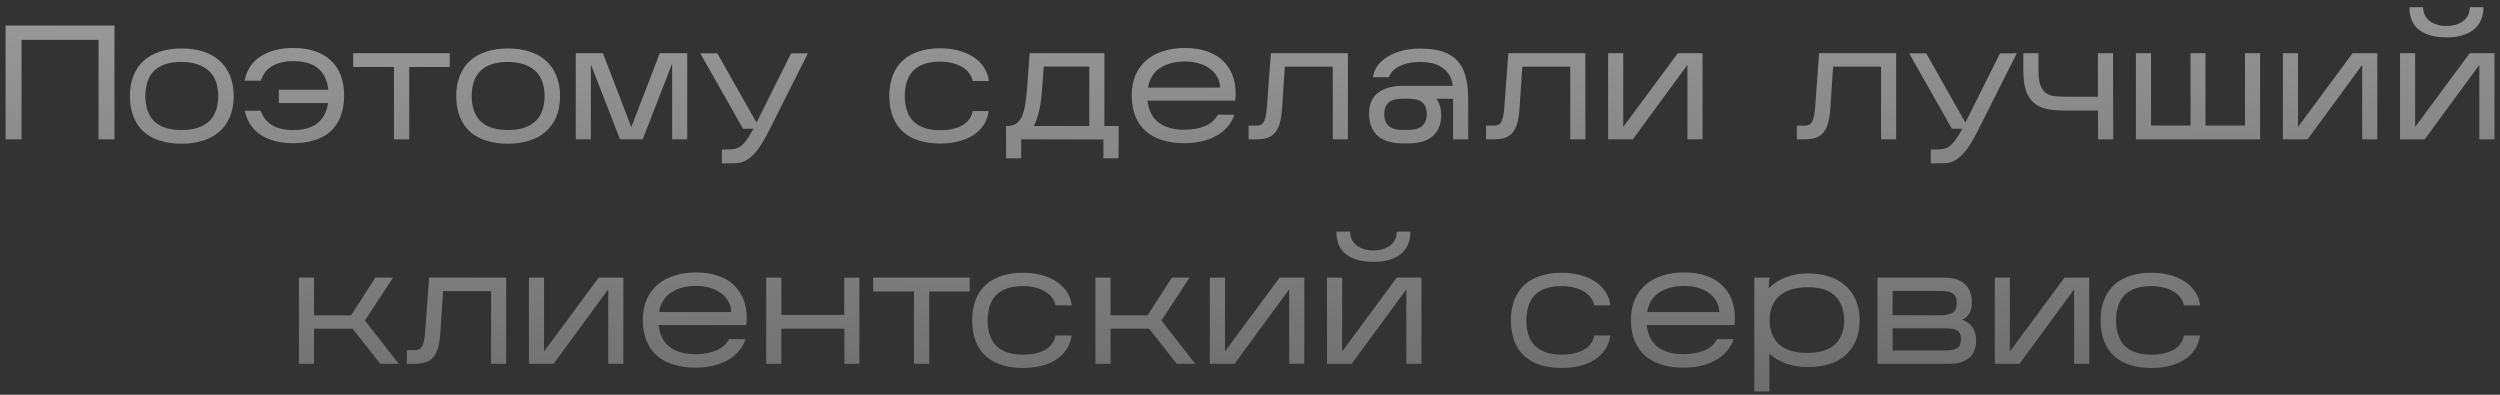 <?xml version="1.0" encoding="UTF-8"?> <svg xmlns="http://www.w3.org/2000/svg" width="323" height="51" viewBox="0 0 323 51" fill="none"><rect x="0" y="0" width="323" height="51" fill="#333333" stroke="none"/> <path opacity="0.5" d="M2.78 5.148V18H0.722V3.3H14.792V18H12.734V5.148H2.78ZM30.197 12.477C30.183 13.499 30.008 14.395 29.672 15.165C29.35 15.921 28.888 16.551 28.286 17.055C27.698 17.559 26.991 17.937 26.165 18.189C25.353 18.441 24.45 18.567 23.456 18.567C22.448 18.567 21.538 18.441 20.726 18.189C19.914 17.951 19.214 17.58 18.626 17.076C18.052 16.572 17.604 15.935 17.282 15.165C16.96 14.395 16.792 13.492 16.778 12.456C16.778 11.42 16.939 10.517 17.261 9.747C17.583 8.963 18.031 8.319 18.605 7.815C19.193 7.297 19.893 6.912 20.705 6.66C21.531 6.394 22.441 6.261 23.435 6.261C24.443 6.261 25.36 6.387 26.186 6.639C27.012 6.891 27.719 7.276 28.307 7.794C28.909 8.298 29.371 8.942 29.693 9.726C30.029 10.51 30.197 11.427 30.197 12.477ZM18.773 12.414C18.801 13.926 19.214 15.039 20.012 15.753C20.824 16.453 21.972 16.803 23.456 16.803C24.94 16.803 26.095 16.453 26.921 15.753C27.747 15.053 28.174 13.94 28.202 12.414C28.174 10.888 27.74 9.775 26.9 9.075C26.06 8.361 24.898 8.004 23.414 8.004C21.93 8.004 20.789 8.361 19.991 9.075C19.207 9.775 18.801 10.888 18.773 12.414ZM44.465 12.393C44.451 13.429 44.29 14.332 43.982 15.102C43.674 15.872 43.233 16.509 42.659 17.013C42.099 17.517 41.413 17.888 40.601 18.126C39.803 18.378 38.9 18.504 37.892 18.504C36.226 18.504 34.84 18.154 33.734 17.454C32.642 16.754 31.935 15.704 31.613 14.304H33.692C34.252 15.97 35.652 16.803 37.892 16.803C40.538 16.803 42.036 15.641 42.386 13.317H36.023V11.595H42.428C42.274 10.321 41.819 9.39 41.063 8.802C40.321 8.2 39.278 7.899 37.934 7.899C36.828 7.899 35.911 8.109 35.183 8.529C34.455 8.949 33.965 9.579 33.713 10.419H31.592C31.9 8.991 32.614 7.934 33.734 7.248C34.868 6.548 36.261 6.198 37.913 6.198C38.907 6.198 39.81 6.331 40.622 6.597C41.434 6.849 42.12 7.234 42.68 7.752C43.254 8.256 43.695 8.9 44.003 9.684C44.311 10.454 44.465 11.357 44.465 12.393ZM52.873 8.655V18H50.899V8.655H45.628V6.87H58.102V8.655H52.873ZM72.362 12.477C72.347 13.499 72.172 14.395 71.837 15.165C71.514 15.921 71.052 16.551 70.451 17.055C69.862 17.559 69.156 17.937 68.329 18.189C67.517 18.441 66.615 18.567 65.621 18.567C64.612 18.567 63.703 18.441 62.891 18.189C62.078 17.951 61.379 17.58 60.791 17.076C60.217 16.572 59.769 15.935 59.447 15.165C59.124 14.395 58.956 13.492 58.943 12.456C58.943 11.42 59.103 10.517 59.425 9.747C59.748 8.963 60.196 8.319 60.77 7.815C61.358 7.297 62.057 6.912 62.87 6.66C63.696 6.394 64.606 6.261 65.6 6.261C66.608 6.261 67.525 6.387 68.35 6.639C69.177 6.891 69.883 7.276 70.472 7.794C71.073 8.298 71.535 8.942 71.858 9.726C72.194 10.51 72.362 11.427 72.362 12.477ZM60.938 12.414C60.965 13.926 61.379 15.039 62.176 15.753C62.989 16.453 64.136 16.803 65.621 16.803C67.105 16.803 68.26 16.453 69.085 15.753C69.912 15.053 70.338 13.94 70.367 12.414C70.338 10.888 69.904 9.775 69.064 9.075C68.225 8.361 67.062 8.004 65.579 8.004C64.094 8.004 62.953 8.361 62.156 9.075C61.371 9.775 60.965 10.888 60.938 12.414ZM76.34 8.319V18H74.386V6.87H77.894L81.569 16.425L85.243 6.87H88.793V18H86.84V8.214L83.038 18H80.099L76.34 8.319ZM99.254 17.076C98.694 18.168 98.183 18.994 97.721 19.554C97.259 20.114 96.811 20.506 96.377 20.73C95.943 20.968 95.495 21.087 95.033 21.087C94.571 21.101 94.046 21.108 93.458 21.108H93.269V19.323C93.787 19.323 94.221 19.309 94.571 19.281C94.921 19.253 95.229 19.162 95.495 19.008C95.775 18.854 96.048 18.609 96.314 18.273C96.58 17.937 96.888 17.461 97.238 16.845L97.343 16.635H95.999L90.476 6.891H92.681C93.549 8.431 94.34 9.831 95.054 11.091C95.362 11.623 95.663 12.155 95.957 12.687C96.251 13.205 96.524 13.688 96.776 14.136C97.028 14.57 97.238 14.941 97.406 15.249C97.574 15.543 97.686 15.739 97.742 15.837L102.215 6.891H104.378L99.254 17.076ZM127.748 14.346C127.65 15.046 127.419 15.662 127.055 16.194C126.705 16.712 126.25 17.146 125.69 17.496C125.144 17.846 124.514 18.105 123.8 18.273C123.086 18.455 122.316 18.546 121.49 18.546C120.482 18.546 119.572 18.42 118.76 18.168C117.962 17.93 117.276 17.559 116.702 17.055C116.128 16.551 115.687 15.914 115.379 15.144C115.071 14.374 114.91 13.471 114.896 12.435C114.896 11.399 115.05 10.496 115.358 9.726C115.666 8.942 116.1 8.298 116.66 7.794C117.234 7.276 117.927 6.891 118.739 6.639C119.551 6.373 120.454 6.24 121.448 6.24C122.274 6.24 123.044 6.331 123.758 6.513C124.486 6.695 125.13 6.961 125.69 7.311C126.25 7.661 126.712 8.102 127.076 8.634C127.44 9.152 127.671 9.761 127.769 10.461H125.669C125.585 10.055 125.417 9.698 125.165 9.39C124.927 9.082 124.619 8.823 124.241 8.613C123.877 8.403 123.45 8.242 122.96 8.13C122.484 8.018 121.973 7.962 121.427 7.962C119.943 7.976 118.823 8.34 118.067 9.054C117.311 9.768 116.919 10.888 116.891 12.414C116.919 13.926 117.318 15.039 118.088 15.753C118.872 16.467 120.006 16.824 121.49 16.824C122.596 16.824 123.527 16.621 124.283 16.215C125.039 15.809 125.501 15.186 125.669 14.346H127.748ZM131.937 18V20.457H129.984V16.278H130.173C130.593 16.264 130.95 16.173 131.244 16.005C131.538 15.823 131.783 15.536 131.979 15.144C132.175 14.752 132.329 14.241 132.441 13.611C132.553 12.967 132.644 12.183 132.714 11.259L133.029 6.87H142.689V16.278H144.537L144.516 20.457H142.563V18.021L131.937 18ZM134.604 11.931C134.45 13.849 134.1 15.298 133.554 16.278H140.736V8.592H134.856L134.604 11.931ZM159.488 14.829C159.278 15.431 158.97 15.963 158.564 16.425C158.158 16.887 157.668 17.272 157.094 17.58C156.534 17.888 155.904 18.119 155.204 18.273C154.504 18.427 153.769 18.504 152.999 18.504C151.991 18.504 151.074 18.378 150.248 18.126C149.422 17.888 148.708 17.517 148.106 17.013C147.518 16.509 147.056 15.872 146.72 15.102C146.398 14.332 146.23 13.429 146.216 12.393C146.216 11.357 146.384 10.454 146.72 9.684C147.07 8.9 147.546 8.256 148.148 7.752C148.764 7.234 149.492 6.849 150.332 6.597C151.172 6.331 152.089 6.198 153.083 6.198C154.231 6.198 155.232 6.359 156.086 6.681C156.954 7.003 157.661 7.465 158.207 8.067C158.767 8.655 159.166 9.369 159.404 10.209C159.642 11.049 159.705 11.98 159.593 13.002H148.253C148.407 14.276 148.89 15.221 149.702 15.837C150.528 16.453 151.627 16.761 152.999 16.761C154.007 16.761 154.896 16.607 155.666 16.299C156.436 15.977 157.003 15.48 157.367 14.808L159.488 14.829ZM153.125 7.941C151.837 7.941 150.759 8.221 149.891 8.781C149.037 9.327 148.512 10.174 148.316 11.322H157.64C157.626 10.79 157.493 10.314 157.241 9.894C157.003 9.474 156.681 9.124 156.275 8.844C155.869 8.55 155.393 8.326 154.847 8.172C154.301 8.018 153.727 7.941 153.125 7.941ZM165.646 13.968C165.59 14.892 165.464 15.627 165.268 16.173C165.086 16.705 164.82 17.118 164.47 17.412C164.134 17.692 163.707 17.867 163.189 17.937C162.671 18.007 162.048 18.028 161.32 18V16.236C161.712 16.222 162.041 16.222 162.307 16.236C162.587 16.236 162.818 16.18 163 16.068C163.182 15.942 163.322 15.725 163.42 15.417C163.532 15.109 163.616 14.633 163.672 13.989L164.197 6.87H174.151V18H172.198V8.613H166.003L165.646 13.968ZM186.204 14.892C186.19 16.082 185.819 16.985 185.091 17.601C184.377 18.217 183.334 18.525 181.962 18.525H181.248C179.876 18.525 178.812 18.217 178.056 17.601C177.3 16.971 176.908 16.019 176.88 14.745C176.88 13.499 177.265 12.582 178.035 11.994C178.805 11.392 179.876 11.091 181.248 11.091H187.695C187.625 10.475 187.45 9.971 187.17 9.579C186.89 9.173 186.561 8.858 186.183 8.634C185.805 8.396 185.392 8.235 184.944 8.151C184.51 8.053 184.104 8.004 183.726 8.004H183.516C183.138 8.004 182.746 8.032 182.34 8.088C181.934 8.144 181.542 8.249 181.164 8.403C180.786 8.543 180.443 8.739 180.135 8.991C179.827 9.243 179.596 9.572 179.442 9.978H177.384C177.454 9.432 177.65 8.935 177.972 8.487C178.308 8.039 178.742 7.654 179.274 7.332C179.82 6.996 180.443 6.737 181.143 6.555C181.857 6.373 182.613 6.282 183.411 6.282H183.579C184.671 6.282 185.602 6.408 186.372 6.66C187.142 6.912 187.772 7.297 188.262 7.815C188.752 8.333 189.109 8.991 189.333 9.789C189.557 10.587 189.676 11.532 189.69 12.624V18H187.737V12.771L185.574 12.75C185.994 13.324 186.204 14.038 186.204 14.892ZM178.833 14.745C178.847 15.417 179.043 15.928 179.421 16.278C179.799 16.614 180.408 16.782 181.248 16.782H181.962C182.774 16.782 183.369 16.614 183.747 16.278C184.125 15.942 184.328 15.431 184.356 14.745C184.328 14.059 184.132 13.555 183.768 13.233C183.404 12.911 182.802 12.75 181.962 12.75H181.248C180.408 12.75 179.799 12.911 179.421 13.233C179.043 13.555 178.847 14.059 178.833 14.745ZM196.326 13.968C196.27 14.892 196.144 15.627 195.948 16.173C195.766 16.705 195.5 17.118 195.15 17.412C194.814 17.692 194.387 17.867 193.869 17.937C193.351 18.007 192.728 18.028 192 18V16.236C192.392 16.222 192.721 16.222 192.987 16.236C193.267 16.236 193.498 16.18 193.68 16.068C193.862 15.942 194.002 15.725 194.1 15.417C194.212 15.109 194.296 14.633 194.352 13.989L194.877 6.87H204.831V18H202.878V8.613H196.683L196.326 13.968ZM218.017 8.382L210.961 18H207.769V6.87H209.722V16.404L216.778 6.87H219.97V18H218.017V8.382ZM236.48 13.968C236.424 14.892 236.298 15.627 236.102 16.173C235.92 16.705 235.654 17.118 235.304 17.412C234.968 17.692 234.541 17.867 234.023 17.937C233.505 18.007 232.882 18.028 232.154 18V16.236C232.546 16.222 232.875 16.222 233.141 16.236C233.421 16.236 233.652 16.18 233.834 16.068C234.016 15.942 234.156 15.725 234.254 15.417C234.366 15.109 234.45 14.633 234.506 13.989L235.031 6.87H244.985V18H243.032V8.613H236.837L236.48 13.968ZM255.442 17.076C254.882 18.168 254.371 18.994 253.909 19.554C253.447 20.114 252.999 20.506 252.565 20.73C252.131 20.968 251.683 21.087 251.221 21.087C250.759 21.101 250.234 21.108 249.646 21.108H249.457V19.323C249.975 19.323 250.409 19.309 250.759 19.281C251.109 19.253 251.417 19.162 251.683 19.008C251.963 18.854 252.236 18.609 252.502 18.273C252.768 17.937 253.076 17.461 253.426 16.845L253.531 16.635H252.187L246.664 6.891H248.869C249.737 8.431 250.528 9.831 251.242 11.091C251.55 11.623 251.851 12.155 252.145 12.687C252.439 13.205 252.712 13.688 252.964 14.136C253.216 14.57 253.426 14.941 253.594 15.249C253.762 15.543 253.874 15.739 253.93 15.837L258.403 6.891H260.566L255.442 17.076ZM273.006 6.87L273.027 18H271.074L271.053 14.283H266.601C265.747 14.283 264.991 14.206 264.333 14.052C263.689 13.898 263.15 13.625 262.716 13.233C262.282 12.841 261.953 12.309 261.729 11.637C261.519 10.965 261.414 10.118 261.414 9.096V6.87H263.367V9.033C263.367 9.873 263.451 10.531 263.619 11.007C263.787 11.469 264.032 11.812 264.354 12.036C264.69 12.26 265.096 12.393 265.572 12.435C266.048 12.477 266.594 12.498 267.21 12.498H271.053V6.87H273.006ZM292.002 6.87V18H275.958V6.87H277.911V16.215H283.014V6.87H284.946V16.215H290.049V6.87H292.002ZM305.196 8.382L298.14 18H294.948V6.87H296.901V16.404L303.957 6.87H307.149V18H305.196V8.382ZM320.856 0.927C320.856 2.201 320.429 3.174 319.575 3.846C318.735 4.504 317.573 4.833 316.089 4.833C314.619 4.833 313.45 4.518 312.582 3.888C311.728 3.244 311.301 2.257 311.301 0.927H313.065C313.065 1.361 313.156 1.739 313.338 2.061C313.52 2.369 313.758 2.621 314.052 2.817C314.346 2.999 314.668 3.139 315.018 3.237C315.382 3.321 315.739 3.363 316.089 3.363C316.439 3.363 316.789 3.321 317.139 3.237C317.503 3.139 317.825 2.999 318.105 2.817C318.399 2.621 318.637 2.369 318.819 2.061C319.001 1.739 319.092 1.361 319.092 0.927H320.856ZM320.331 8.382L313.275 18H310.083V6.87H312.036V16.404L319.092 6.87H322.284V18H320.331V8.382ZM40.574 42.464V47H38.621V35.87H40.574V40.742H45.362L48.491 35.87H50.78L47.147 41.414L51.515 47H49.121L45.551 42.464H40.574ZM56.893 42.968C56.837 43.892 56.711 44.627 56.515 45.173C56.333 45.705 56.067 46.118 55.717 46.412C55.381 46.692 54.954 46.867 54.436 46.937C53.918 47.007 53.295 47.028 52.567 47V45.236C52.959 45.222 53.288 45.222 53.554 45.236C53.834 45.236 54.065 45.18 54.247 45.068C54.429 44.942 54.569 44.725 54.667 44.417C54.779 44.109 54.863 43.633 54.919 42.989L55.444 35.87H65.398V47H63.445V37.613H57.25L56.893 42.968ZM78.585 37.382L71.529 47H68.337V35.87H70.29V45.404L77.346 35.87H80.538V47H78.585V37.382ZM96.323 43.829C96.114 44.431 95.805 44.963 95.4 45.425C94.993 45.887 94.504 46.272 93.93 46.58C93.37 46.888 92.74 47.119 92.04 47.273C91.34 47.427 90.605 47.504 89.835 47.504C88.826 47.504 87.909 47.378 87.084 47.126C86.257 46.888 85.543 46.517 84.942 46.013C84.353 45.509 83.891 44.872 83.555 44.102C83.234 43.332 83.066 42.429 83.052 41.393C83.052 40.357 83.219 39.454 83.555 38.684C83.906 37.9 84.382 37.256 84.984 36.752C85.6 36.234 86.328 35.849 87.168 35.597C88.007 35.331 88.924 35.198 89.918 35.198C91.067 35.198 92.067 35.359 92.921 35.681C93.79 36.003 94.496 36.465 95.043 37.067C95.603 37.655 96.001 38.369 96.24 39.209C96.478 40.049 96.54 40.98 96.428 42.002H85.088C85.243 43.276 85.725 44.221 86.537 44.837C87.364 45.453 88.463 45.761 89.835 45.761C90.843 45.761 91.731 45.607 92.501 45.299C93.272 44.977 93.838 44.48 94.203 43.808L96.323 43.829ZM89.96 36.941C88.672 36.941 87.594 37.221 86.727 37.781C85.873 38.327 85.347 39.174 85.151 40.322H94.475C94.462 39.79 94.329 39.314 94.076 38.894C93.838 38.474 93.516 38.124 93.111 37.844C92.704 37.55 92.228 37.326 91.683 37.172C91.136 37.018 90.562 36.941 89.96 36.941ZM100.949 42.464V47H98.996V35.87H100.949V40.679H109.076V35.891L111.029 35.87V47H109.097V42.464H100.949ZM120.057 37.655V47H118.083V37.655H112.812V35.87H125.286V37.655H120.057ZM138.453 43.346C138.355 44.046 138.124 44.662 137.76 45.194C137.41 45.712 136.955 46.146 136.395 46.496C135.849 46.846 135.219 47.105 134.505 47.273C133.791 47.455 133.021 47.546 132.195 47.546C131.187 47.546 130.277 47.42 129.465 47.168C128.667 46.93 127.981 46.559 127.407 46.055C126.833 45.551 126.392 44.914 126.084 44.144C125.776 43.374 125.615 42.471 125.601 41.435C125.601 40.399 125.755 39.496 126.063 38.726C126.371 37.942 126.805 37.298 127.365 36.794C127.939 36.276 128.632 35.891 129.444 35.639C130.256 35.373 131.159 35.24 132.153 35.24C132.979 35.24 133.749 35.331 134.463 35.513C135.191 35.695 135.835 35.961 136.395 36.311C136.955 36.661 137.417 37.102 137.781 37.634C138.145 38.152 138.376 38.761 138.474 39.461H136.374C136.29 39.055 136.122 38.698 135.87 38.39C135.632 38.082 135.324 37.823 134.946 37.613C134.582 37.403 134.155 37.242 133.665 37.13C133.189 37.018 132.678 36.962 132.132 36.962C130.648 36.976 129.528 37.34 128.772 38.054C128.016 38.768 127.624 39.888 127.596 41.414C127.624 42.926 128.023 44.039 128.793 44.753C129.577 45.467 130.711 45.824 132.195 45.824C133.301 45.824 134.232 45.621 134.988 45.215C135.744 44.809 136.206 44.186 136.374 43.346H138.453ZM143.482 42.464V47H141.529V35.87H143.482V40.742H148.27L151.399 35.87H153.688L150.055 41.414L154.423 47H152.029L148.459 42.464H143.482ZM166.563 37.382L159.507 47H156.315V35.87H158.268V45.404L165.324 35.87H168.516V47H166.563V37.382ZM182.223 29.927C182.223 31.201 181.796 32.174 180.942 32.846C180.102 33.504 178.94 33.833 177.456 33.833C175.986 33.833 174.817 33.518 173.949 32.888C173.095 32.244 172.668 31.257 172.668 29.927H174.432C174.432 30.361 174.523 30.739 174.705 31.061C174.887 31.369 175.125 31.621 175.419 31.817C175.713 31.999 176.035 32.139 176.385 32.237C176.749 32.321 177.106 32.363 177.456 32.363C177.806 32.363 178.156 32.321 178.506 32.237C178.87 32.139 179.192 31.999 179.472 31.817C179.766 31.621 180.004 31.369 180.186 31.061C180.368 30.739 180.459 30.361 180.459 29.927H182.223ZM181.698 37.382L174.642 47H171.45V35.87H173.403V45.404L180.459 35.87H183.651V47H181.698V37.382ZM208.057 43.346C207.959 44.046 207.728 44.662 207.364 45.194C207.014 45.712 206.559 46.146 205.999 46.496C205.453 46.846 204.823 47.105 204.109 47.273C203.395 47.455 202.625 47.546 201.799 47.546C200.791 47.546 199.881 47.42 199.069 47.168C198.271 46.93 197.585 46.559 197.011 46.055C196.437 45.551 195.996 44.914 195.688 44.144C195.38 43.374 195.219 42.471 195.205 41.435C195.205 40.399 195.359 39.496 195.667 38.726C195.975 37.942 196.409 37.298 196.969 36.794C197.543 36.276 198.236 35.891 199.048 35.639C199.86 35.373 200.763 35.24 201.757 35.24C202.583 35.24 203.353 35.331 204.067 35.513C204.795 35.695 205.439 35.961 205.999 36.311C206.559 36.661 207.021 37.102 207.385 37.634C207.749 38.152 207.98 38.761 208.078 39.461H205.978C205.894 39.055 205.726 38.698 205.474 38.39C205.236 38.082 204.928 37.823 204.55 37.613C204.186 37.403 203.759 37.242 203.269 37.13C202.793 37.018 202.282 36.962 201.736 36.962C200.252 36.976 199.132 37.34 198.376 38.054C197.62 38.768 197.228 39.888 197.2 41.414C197.228 42.926 197.627 44.039 198.397 44.753C199.181 45.467 200.315 45.824 201.799 45.824C202.905 45.824 203.836 45.621 204.592 45.215C205.348 44.809 205.81 44.186 205.978 43.346H208.057ZM223.985 43.829C223.775 44.431 223.467 44.963 223.061 45.425C222.655 45.887 222.165 46.272 221.591 46.58C221.031 46.888 220.401 47.119 219.701 47.273C219.001 47.427 218.266 47.504 217.496 47.504C216.488 47.504 215.571 47.378 214.745 47.126C213.919 46.888 213.205 46.517 212.603 46.013C212.015 45.509 211.553 44.872 211.217 44.102C210.895 43.332 210.727 42.429 210.713 41.393C210.713 40.357 210.881 39.454 211.217 38.684C211.567 37.9 212.043 37.256 212.645 36.752C213.261 36.234 213.989 35.849 214.829 35.597C215.669 35.331 216.586 35.198 217.58 35.198C218.728 35.198 219.729 35.359 220.583 35.681C221.451 36.003 222.158 36.465 222.704 37.067C223.264 37.655 223.663 38.369 223.901 39.209C224.139 40.049 224.202 40.98 224.09 42.002H212.75C212.904 43.276 213.387 44.221 214.199 44.837C215.025 45.453 216.124 45.761 217.496 45.761C218.504 45.761 219.393 45.607 220.163 45.299C220.933 44.977 221.5 44.48 221.864 43.808L223.985 43.829ZM217.622 36.941C216.334 36.941 215.256 37.221 214.388 37.781C213.534 38.327 213.009 39.174 212.813 40.322H222.137C222.123 39.79 221.99 39.314 221.738 38.894C221.5 38.474 221.178 38.124 220.772 37.844C220.366 37.55 219.89 37.326 219.344 37.172C218.798 37.018 218.224 36.941 217.622 36.941ZM233.629 47.42C232.635 47.434 231.704 47.294 230.836 47C229.982 46.706 229.24 46.272 228.61 45.698V50.591L226.657 50.57V35.87H228.61L228.505 37.235C229.135 36.633 229.877 36.164 230.731 35.828C231.599 35.492 232.544 35.324 233.566 35.324C234.518 35.324 235.4 35.45 236.212 35.702C237.024 35.94 237.724 36.304 238.312 36.794C238.914 37.284 239.383 37.907 239.719 38.663C240.069 39.405 240.251 40.287 240.265 41.309C240.265 42.359 240.097 43.269 239.761 44.039C239.425 44.809 238.963 45.446 238.375 45.95C237.787 46.454 237.087 46.825 236.275 47.063C235.463 47.301 234.581 47.42 233.629 47.42ZM228.631 41.372C228.645 42.142 228.771 42.793 229.009 43.325C229.261 43.857 229.597 44.291 230.017 44.627C230.451 44.963 230.962 45.208 231.55 45.362C232.152 45.516 232.81 45.593 233.524 45.593C234.224 45.593 234.861 45.516 235.435 45.362C236.023 45.208 236.52 44.963 236.926 44.627C237.346 44.291 237.668 43.857 237.892 43.325C238.13 42.793 238.256 42.142 238.27 41.372C238.256 40.602 238.13 39.951 237.892 39.419C237.668 38.873 237.353 38.432 236.947 38.096C236.541 37.746 236.051 37.494 235.477 37.34C234.903 37.186 234.266 37.109 233.566 37.109C232.852 37.109 232.194 37.193 231.592 37.361C231.004 37.515 230.486 37.767 230.038 38.117C229.604 38.453 229.261 38.894 229.009 39.44C228.771 39.972 228.645 40.616 228.631 41.372ZM255.318 43.955C255.318 45.005 255.003 45.775 254.373 46.265C253.743 46.755 252.938 47 251.958 47H242.571V35.87H251.244C251.762 35.87 252.238 35.933 252.672 36.059C253.106 36.185 253.477 36.381 253.785 36.647C254.093 36.899 254.331 37.228 254.499 37.634C254.681 38.04 254.772 38.516 254.772 39.062C254.758 39.692 254.639 40.182 254.415 40.532C254.205 40.882 253.897 41.141 253.491 41.309C254.023 41.463 254.457 41.764 254.793 42.212C255.129 42.66 255.304 43.241 255.318 43.955ZM244.524 40.721L250.719 40.742C251.349 40.728 251.853 40.623 252.231 40.427C252.609 40.231 252.805 39.825 252.819 39.209C252.819 38.817 252.756 38.516 252.63 38.306C252.504 38.082 252.336 37.921 252.126 37.823C251.916 37.711 251.664 37.648 251.37 37.634C251.09 37.606 250.789 37.592 250.467 37.592H244.524V40.721ZM244.524 45.278H251.307C252.021 45.278 252.539 45.18 252.861 44.984C253.183 44.788 253.351 44.396 253.365 43.808C253.351 43.234 253.183 42.863 252.861 42.695C252.553 42.513 252.049 42.422 251.349 42.422H244.524V45.278ZM267.974 37.382L260.918 47H257.726V35.87H259.679V45.404L266.735 35.87H269.927V47H267.974V37.382ZM284.243 43.346C284.145 44.046 283.914 44.662 283.55 45.194C283.2 45.712 282.745 46.146 282.185 46.496C281.639 46.846 281.009 47.105 280.295 47.273C279.581 47.455 278.811 47.546 277.985 47.546C276.977 47.546 276.067 47.42 275.255 47.168C274.457 46.93 273.771 46.559 273.197 46.055C272.623 45.551 272.182 44.914 271.874 44.144C271.566 43.374 271.405 42.471 271.391 41.435C271.391 40.399 271.545 39.496 271.853 38.726C272.161 37.942 272.595 37.298 273.155 36.794C273.729 36.276 274.422 35.891 275.234 35.639C276.046 35.373 276.949 35.24 277.943 35.24C278.769 35.24 279.539 35.331 280.253 35.513C280.981 35.695 281.625 35.961 282.185 36.311C282.745 36.661 283.207 37.102 283.571 37.634C283.935 38.152 284.166 38.761 284.264 39.461H282.164C282.08 39.055 281.912 38.698 281.66 38.39C281.422 38.082 281.114 37.823 280.736 37.613C280.372 37.403 279.945 37.242 279.455 37.13C278.979 37.018 278.468 36.962 277.922 36.962C276.438 36.976 275.318 37.34 274.562 38.054C273.806 38.768 273.414 39.888 273.386 41.414C273.414 42.926 273.813 44.039 274.583 44.753C275.367 45.467 276.501 45.824 277.985 45.824C279.091 45.824 280.022 45.621 280.778 45.215C281.534 44.809 281.996 44.186 282.164 43.346H284.243Z" fill="url(#paint0_linear_285_3500)"></path> <defs> <linearGradient id="paint0_linear_285_3500" x1="161.5" y1="-2" x2="164.315" y2="125.057" gradientUnits="userSpaceOnUse"> <stop stop-color="white"></stop> <stop offset="1" stop-color="white" stop-opacity="0"></stop> </linearGradient> </defs> </svg> 